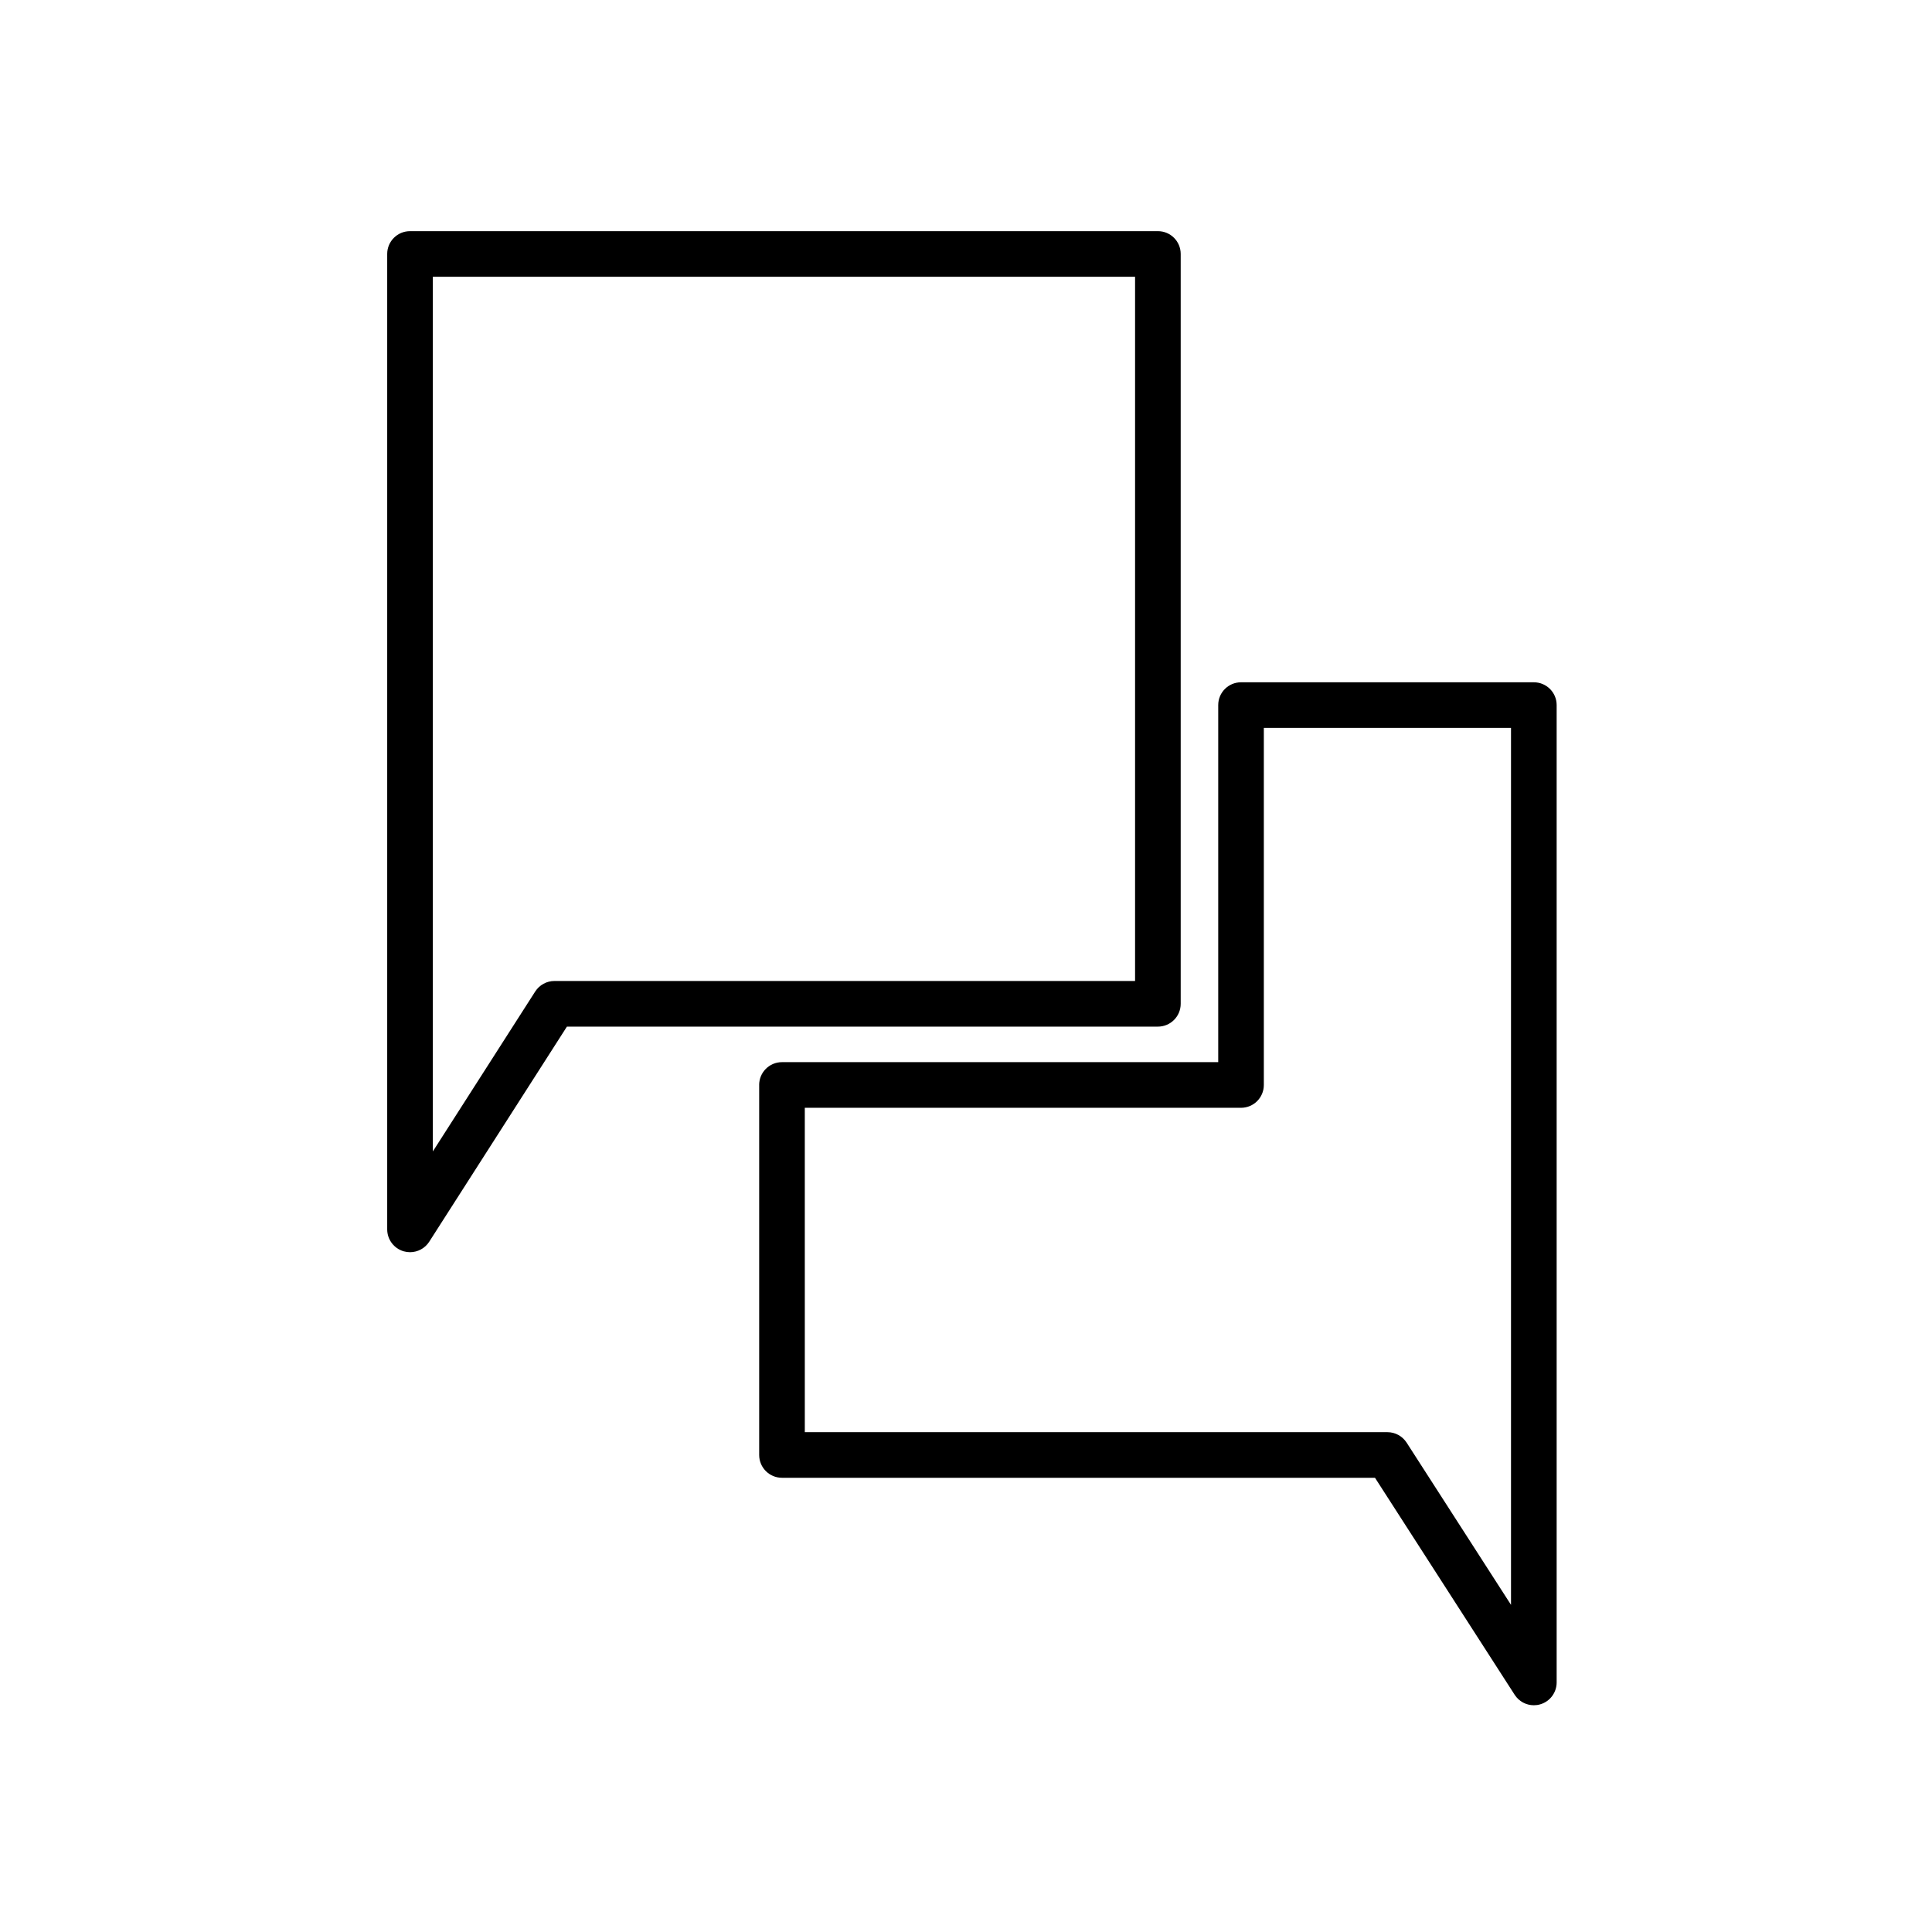 <?xml version="1.0" encoding="UTF-8"?>
<!-- Uploaded to: SVG Repo, www.svgrepo.com, Generator: SVG Repo Mixer Tools -->
<svg fill="#000000" width="800px" height="800px" version="1.1" viewBox="144 144 512 512" xmlns="http://www.w3.org/2000/svg">
 <g>
  <path d="m450.86 205.26h-198.2c-3.34 0-6.047 2.699-6.047 6.039v258.5c0 2.684 1.773 5.047 4.348 5.805 0.559 0.16 1.133 0.242 1.699 0.242 2.019 0 3.961-1.012 5.094-2.785l36.484-56.996h156.62c3.336 0 6.039-2.707 6.039-6.047v-198.72c0-3.34-2.703-6.039-6.039-6.039zm-6.051 198.71h-153.88c-2.055 0-3.977 1.055-5.094 2.793l-27.129 42.379v-231.8h186.1v186.62z"/>
  <path d="m345.19 431.53v98.051c0 3.344 2.707 6.047 6.047 6.047h157.15l37.012 57.504c1.133 1.762 3.059 2.777 5.078 2.777 0.57 0 1.145-0.074 1.715-0.246 2.57-0.754 4.336-3.117 4.336-5.801v-259.01c0-3.34-2.707-6.039-6.051-6.039h-77.586c-3.344 0-6.051 2.699-6.051 6.039v94.629h-115.61c-3.34 0-6.047 2.707-6.047 6.047zm12.09 6.047h115.61c3.336 0 6.039-2.707 6.039-6.047v-94.629h65.504v232.4l-27.66-42.984c-1.125-1.734-3.031-2.777-5.09-2.777h-154.4z"/>
 </g>
</svg>